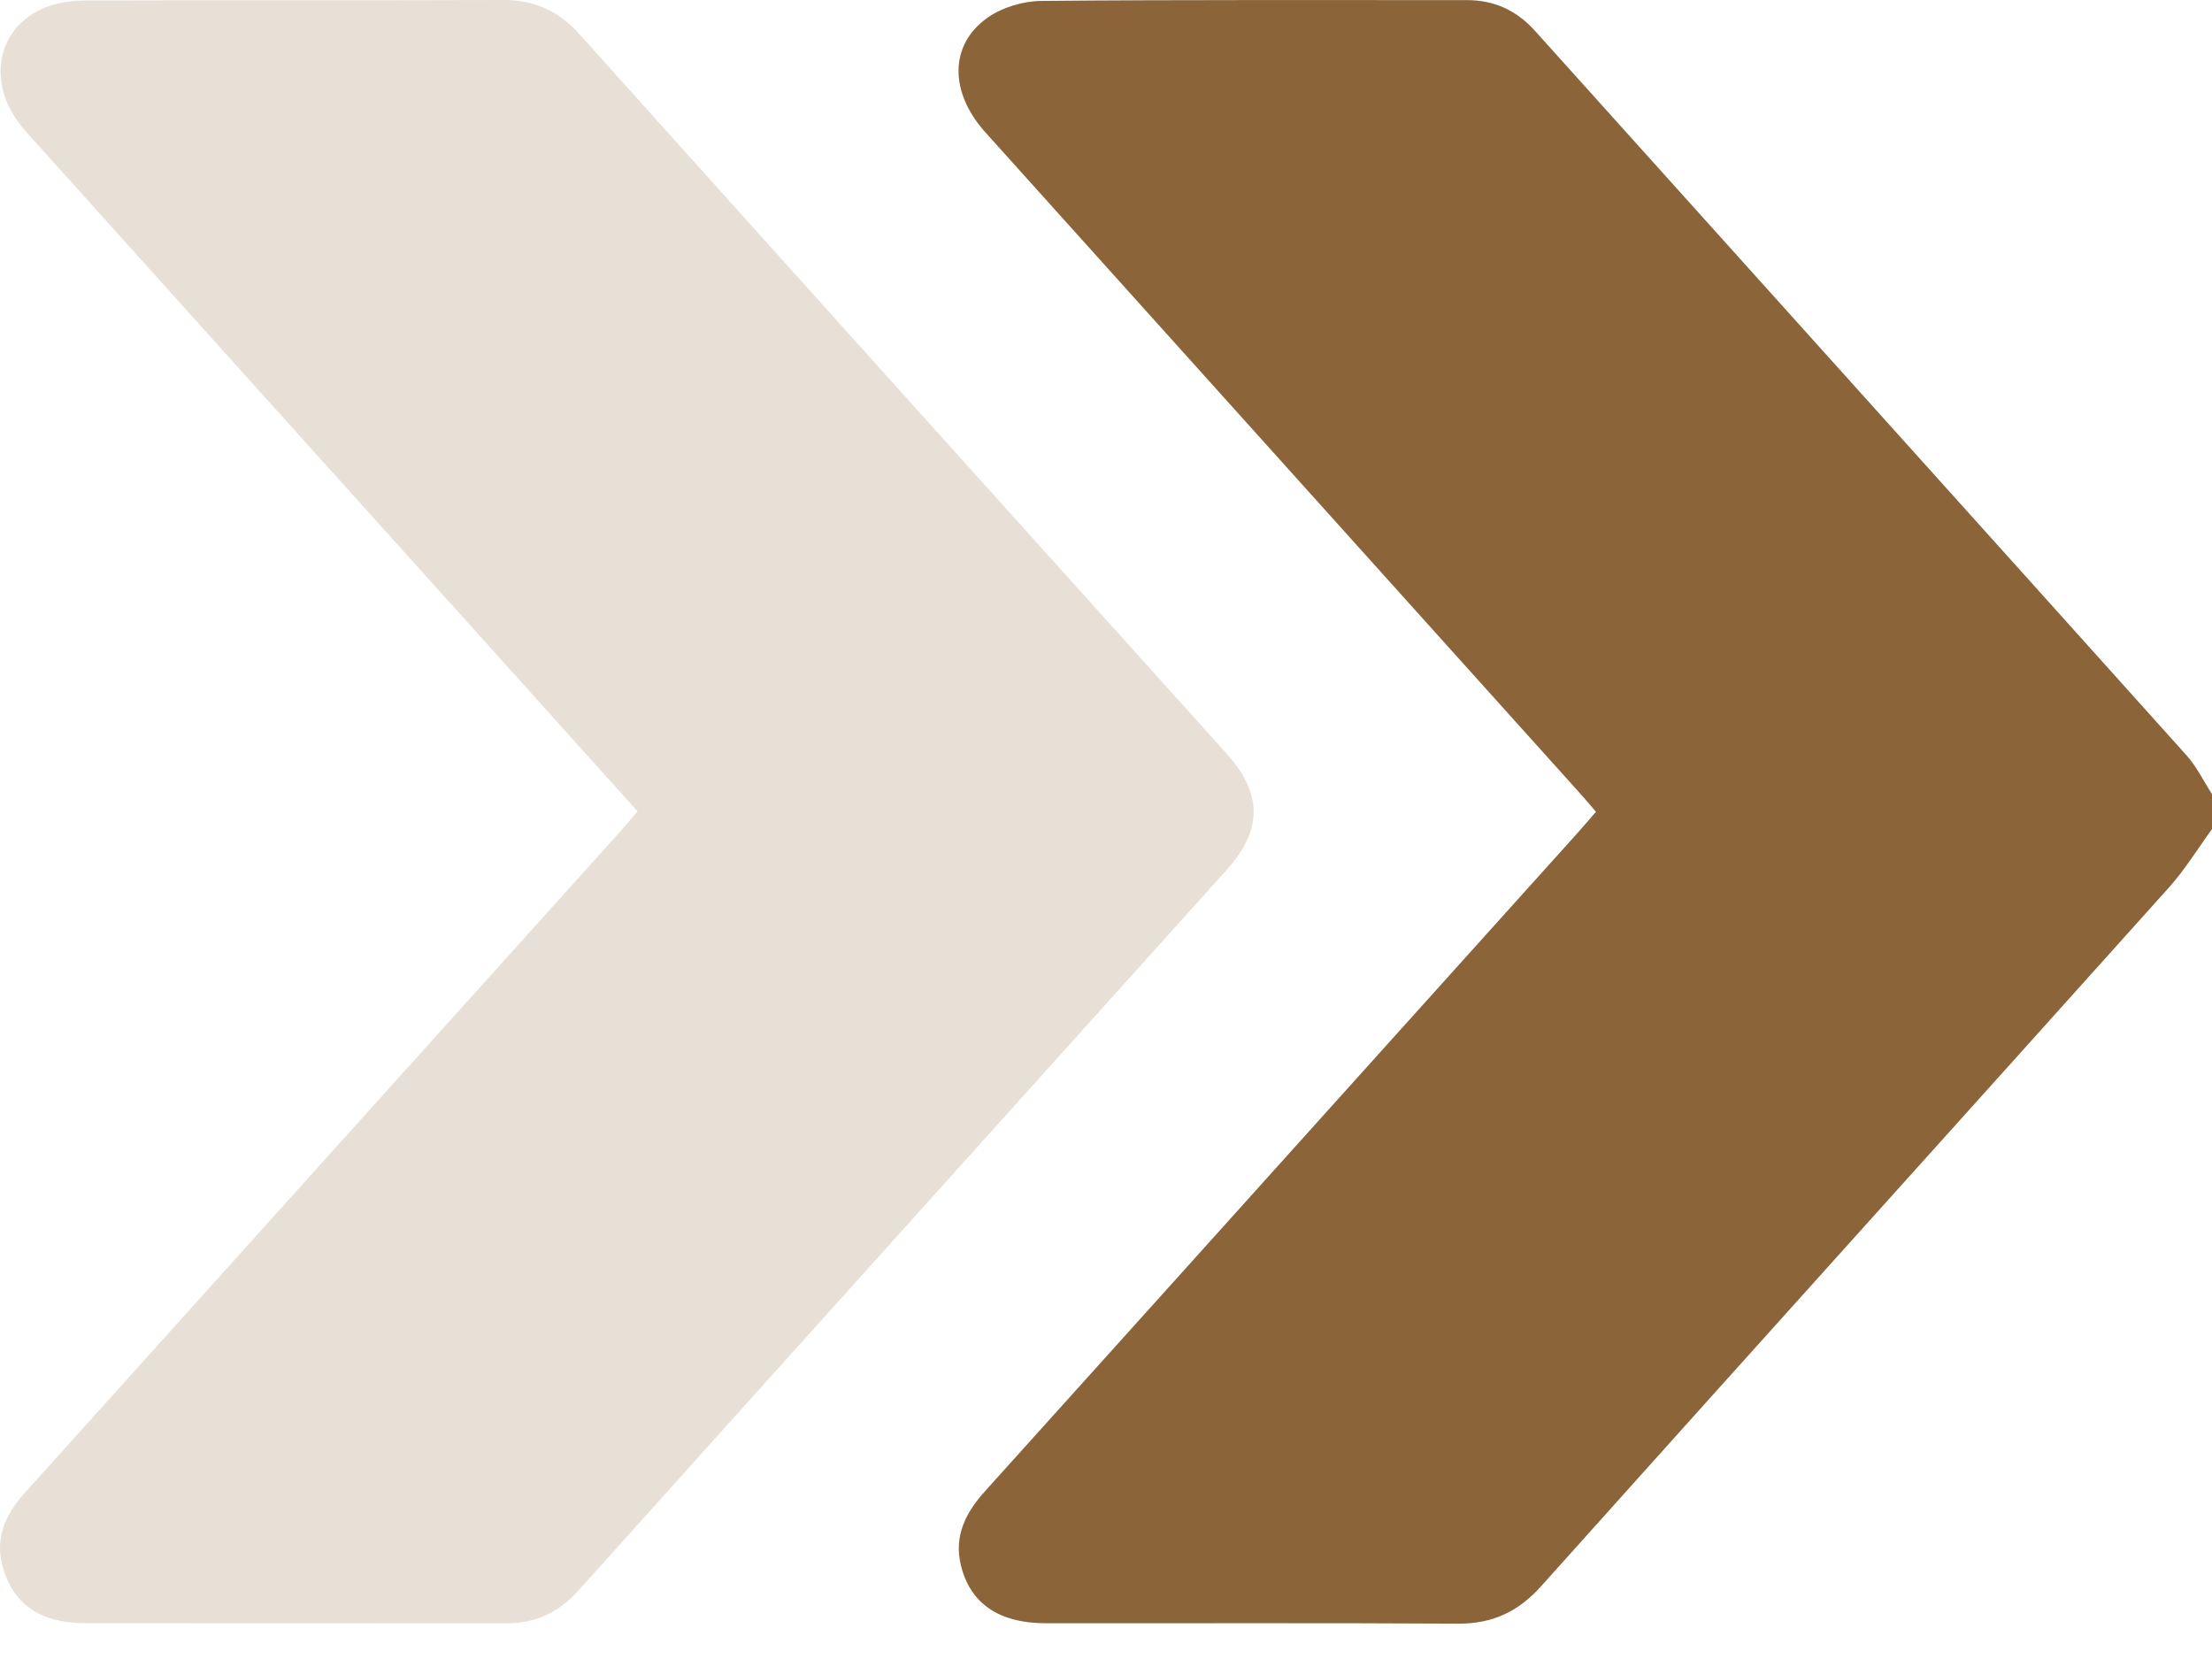 <svg width="60" height="45" viewBox="0 0 60 45" fill="none" xmlns="http://www.w3.org/2000/svg">
<path d="M60.002 22.487C59.616 23.016 59.271 23.583 58.836 24.069C53.163 30.392 47.472 36.699 41.803 43.025C41.181 43.718 40.483 44.046 39.552 44.041C35.822 44.019 32.093 44.035 28.363 44.03C27.096 44.03 26.315 43.493 26.064 42.458C25.868 41.653 26.202 41.02 26.725 40.441C29.824 37.004 32.918 33.562 36.015 30.122C38.275 27.611 40.536 25.101 42.795 22.589C42.95 22.415 43.102 22.238 43.29 22.02C43.133 21.837 42.988 21.662 42.834 21.493C37.467 15.525 32.097 9.561 26.73 3.592C25.754 2.509 25.743 1.221 26.781 0.484C27.181 0.2 27.75 0.03 28.245 0.025C32.093 -0.011 35.94 0.006 39.787 0.003C40.536 0.003 41.137 0.282 41.641 0.842C47.529 7.392 53.424 13.934 59.309 20.488C59.587 20.798 59.774 21.192 60.004 21.548V22.486L60.002 22.487Z" fill="#8B6439"/>
<path opacity="0.2" d="M17.294 22.008C15.957 20.52 14.654 19.07 13.348 17.62C9.128 12.932 4.906 8.247 0.691 3.556C-0.405 2.336 -0.134 0.725 1.264 0.188C1.599 0.06 1.986 0.014 2.349 0.013C6.118 2.45894e-05 9.887 0.013 13.656 2.45898e-05C14.494 -0.003 15.149 0.293 15.712 0.921C21.556 7.432 27.412 13.93 33.264 20.433C34.247 21.524 34.252 22.509 33.276 23.593C27.412 30.11 21.544 36.625 15.686 43.148C15.153 43.74 14.527 44.035 13.732 44.033C9.923 44.027 6.115 44.033 2.307 44.029C1.079 44.027 0.331 43.492 0.063 42.464C-0.14 41.68 0.17 41.053 0.675 40.491C3.456 37.399 6.239 34.308 9.023 31.217C11.636 28.314 14.25 25.412 16.863 22.511C16.993 22.367 17.115 22.216 17.292 22.01L17.294 22.008Z" fill="#8E653A"/>
</svg>
